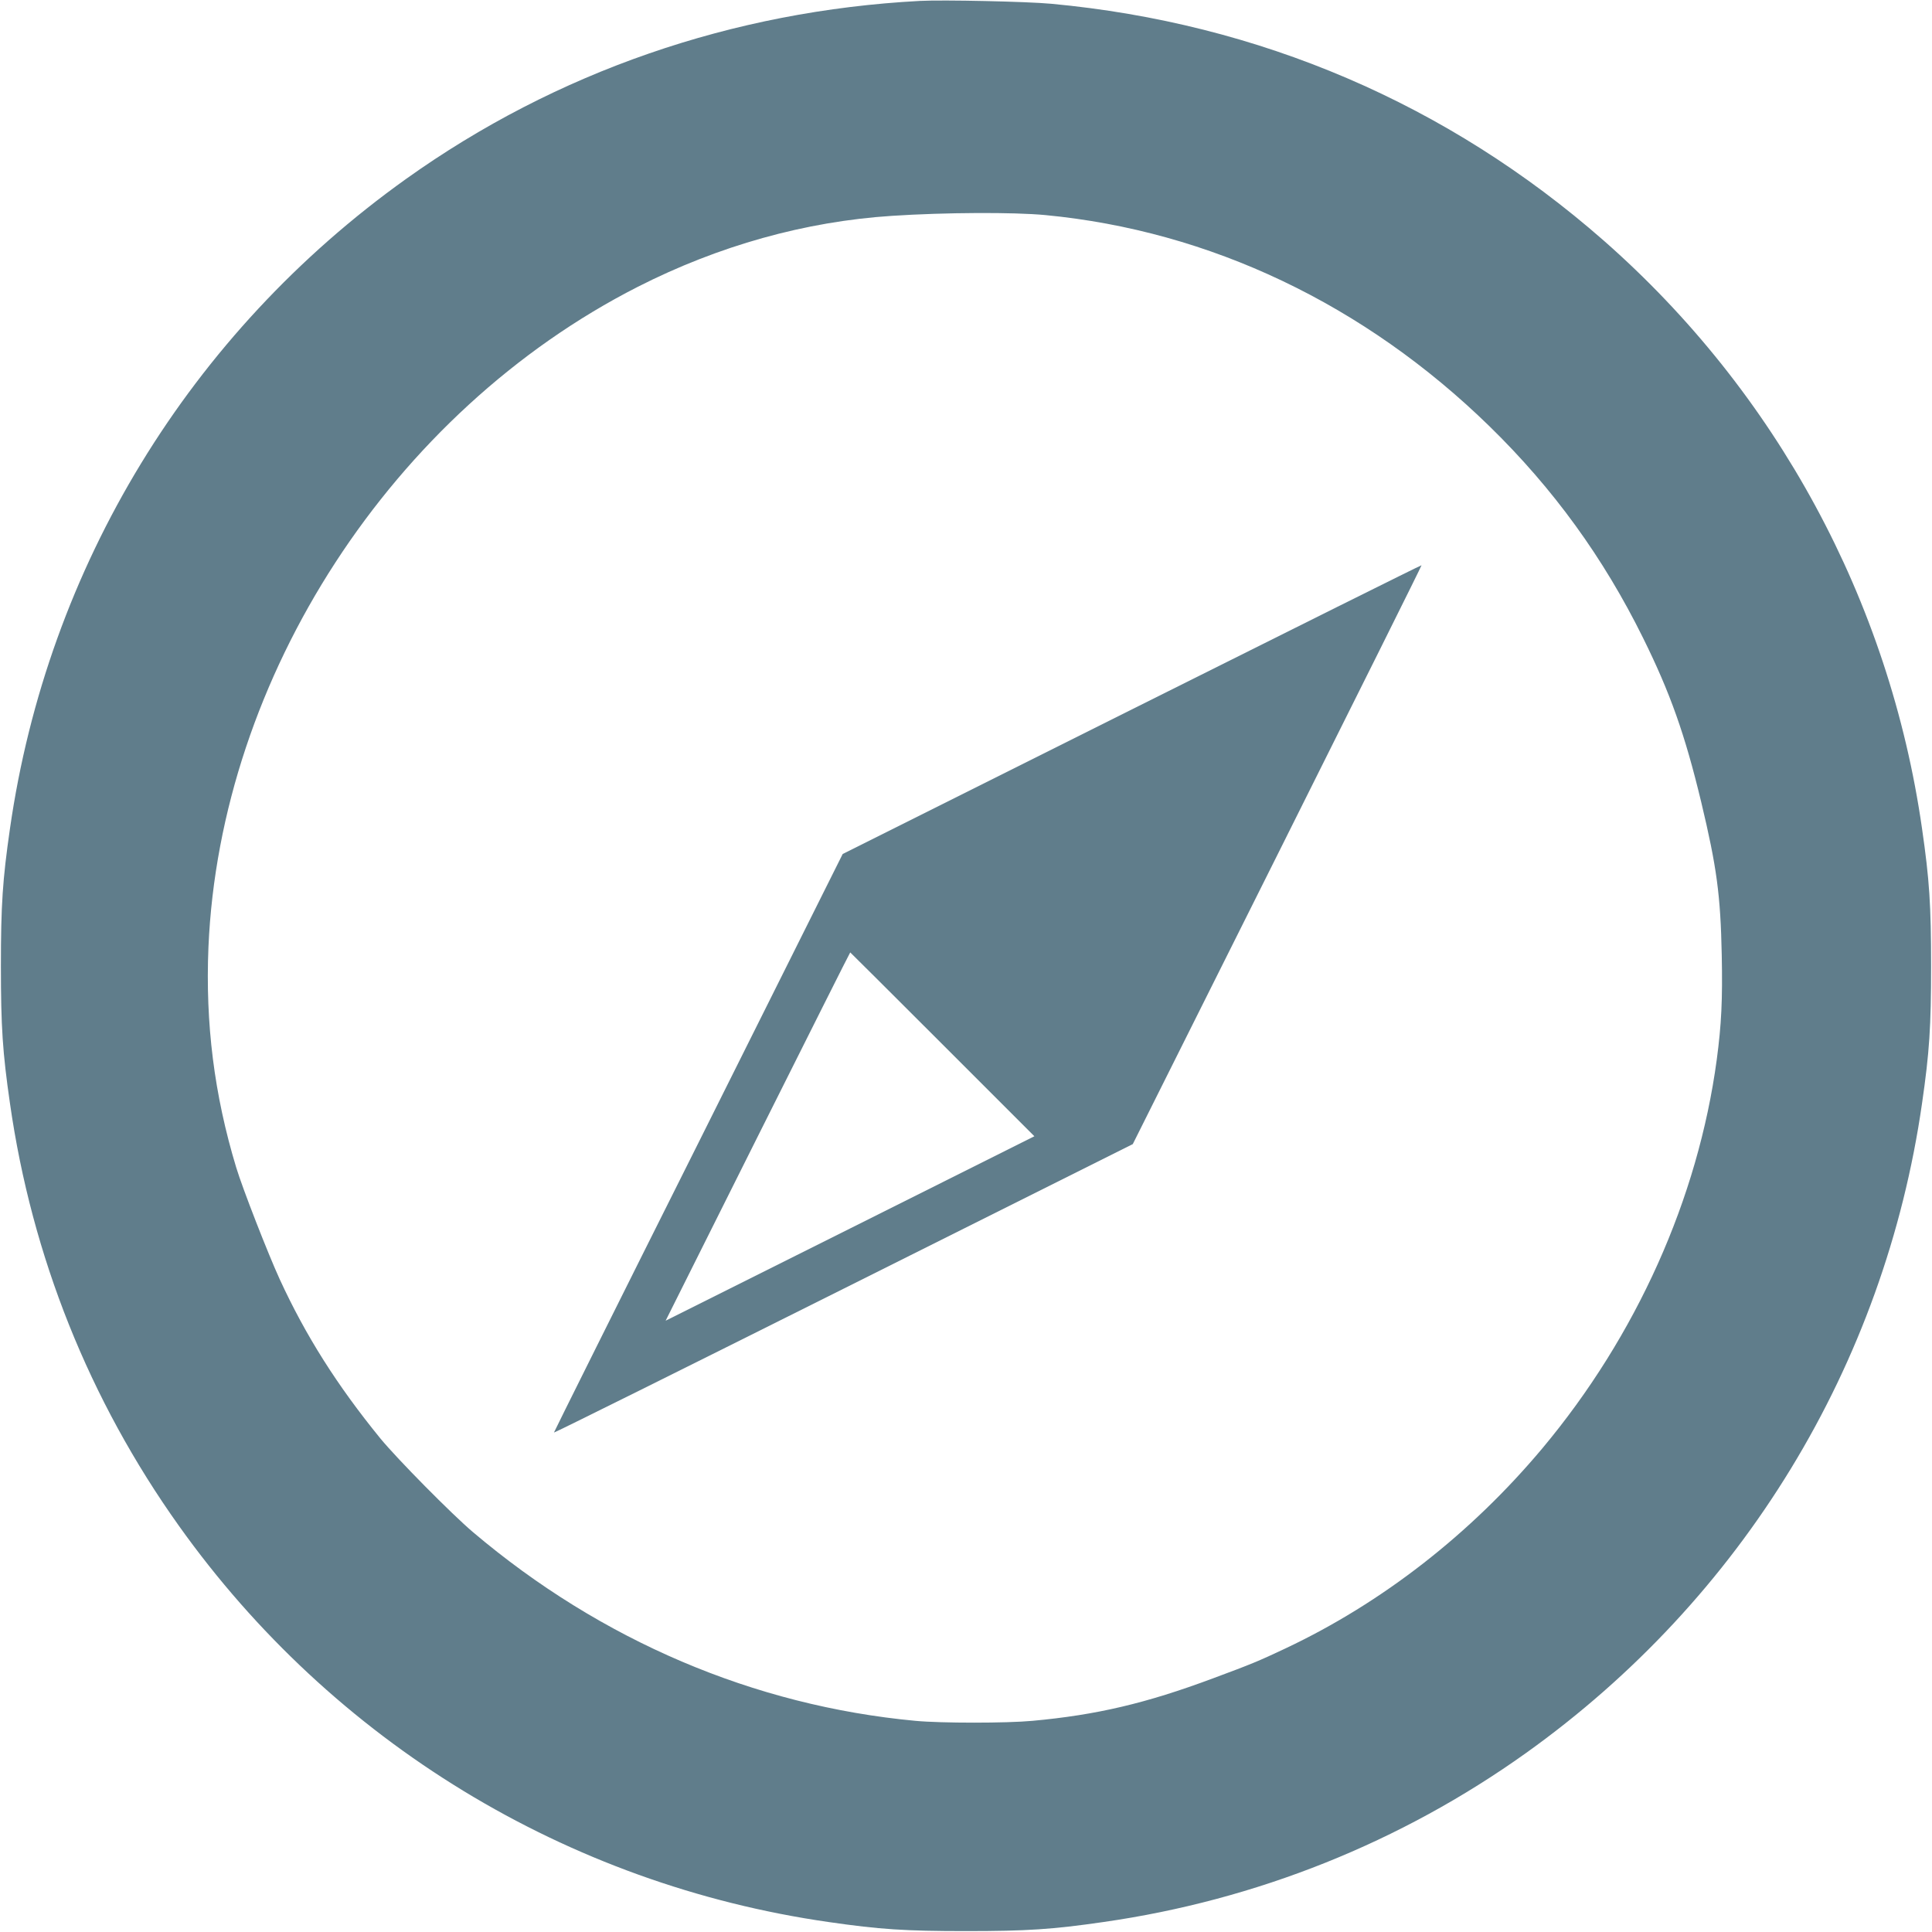 <?xml version="1.0" standalone="no"?>
<!DOCTYPE svg PUBLIC "-//W3C//DTD SVG 20010904//EN"
 "http://www.w3.org/TR/2001/REC-SVG-20010904/DTD/svg10.dtd">
<svg version="1.0" xmlns="http://www.w3.org/2000/svg"
 width="1280pt" height="1280pt" viewBox="0 0 1280 1280"
 preserveAspectRatio="xMidYMid meet">
<g transform="translate(0,1280) scale(0.1,-0.1)"
fill="#607d8b" stroke="none">
<path d="M6095 12794 c-1243 -66 -2412 -471 -3404 -1179 -1433 -1023 -2376
-2570 -2625 -4305 -49 -339 -60 -507 -60 -910 0 -403 11 -571 60 -910 145
-1015 526 -1967 1120 -2800 1019 -1430 2570 -2375 4304 -2624 339 -49 507 -60
910 -60 403 0 571 11 910 60 1014 145 1971 528 2799 1119 1433 1023 2376 2570
2625 4305 49 339 60 507 60 910 0 403 -11 571 -60 910 -216 1510 -965 2892
-2110 3897 -1031 904 -2281 1440 -3659 1568 -162 15 -716 27 -870 19z m831
-1419 c1090 -104 2114 -591 2943 -1400 423 -413 754 -870 1016 -1400 181 -366
278 -640 386 -1089 103 -431 128 -616 136 -1013 6 -298 -2 -460 -33 -693 -124
-920 -532 -1830 -1155 -2575 -475 -567 -1063 -1025 -1704 -1327 -178 -84 -224
-103 -480 -198 -442 -165 -770 -242 -1195 -281 -172 -16 -605 -16 -775 0
-1070 100 -2083 532 -2930 1249 -143 121 -504 487 -615 622 -287 352 -495 681
-667 1055 -77 168 -246 601 -288 740 -146 482 -205 954 -184 1460 77 1791
1218 3547 2845 4375 535 272 1109 433 1684 470 350 23 807 25 1016 5z"/>
<path d="M7499 8100 l-1916 -958 -956 -1914 c-527 -1052 -957 -1916 -957
-1919 0 -4 863 425 1917 952 l1918 959 958 1916 c527 1054 957 1917 955 1919
-2 2 -865 -428 -1919 -955z m-1255 -2219 l609 -609 -1221 -611 -1222 -611 610
1220 c336 671 611 1220 613 1220 1 0 276 -274 611 -609z"/>
</g>
</svg>
